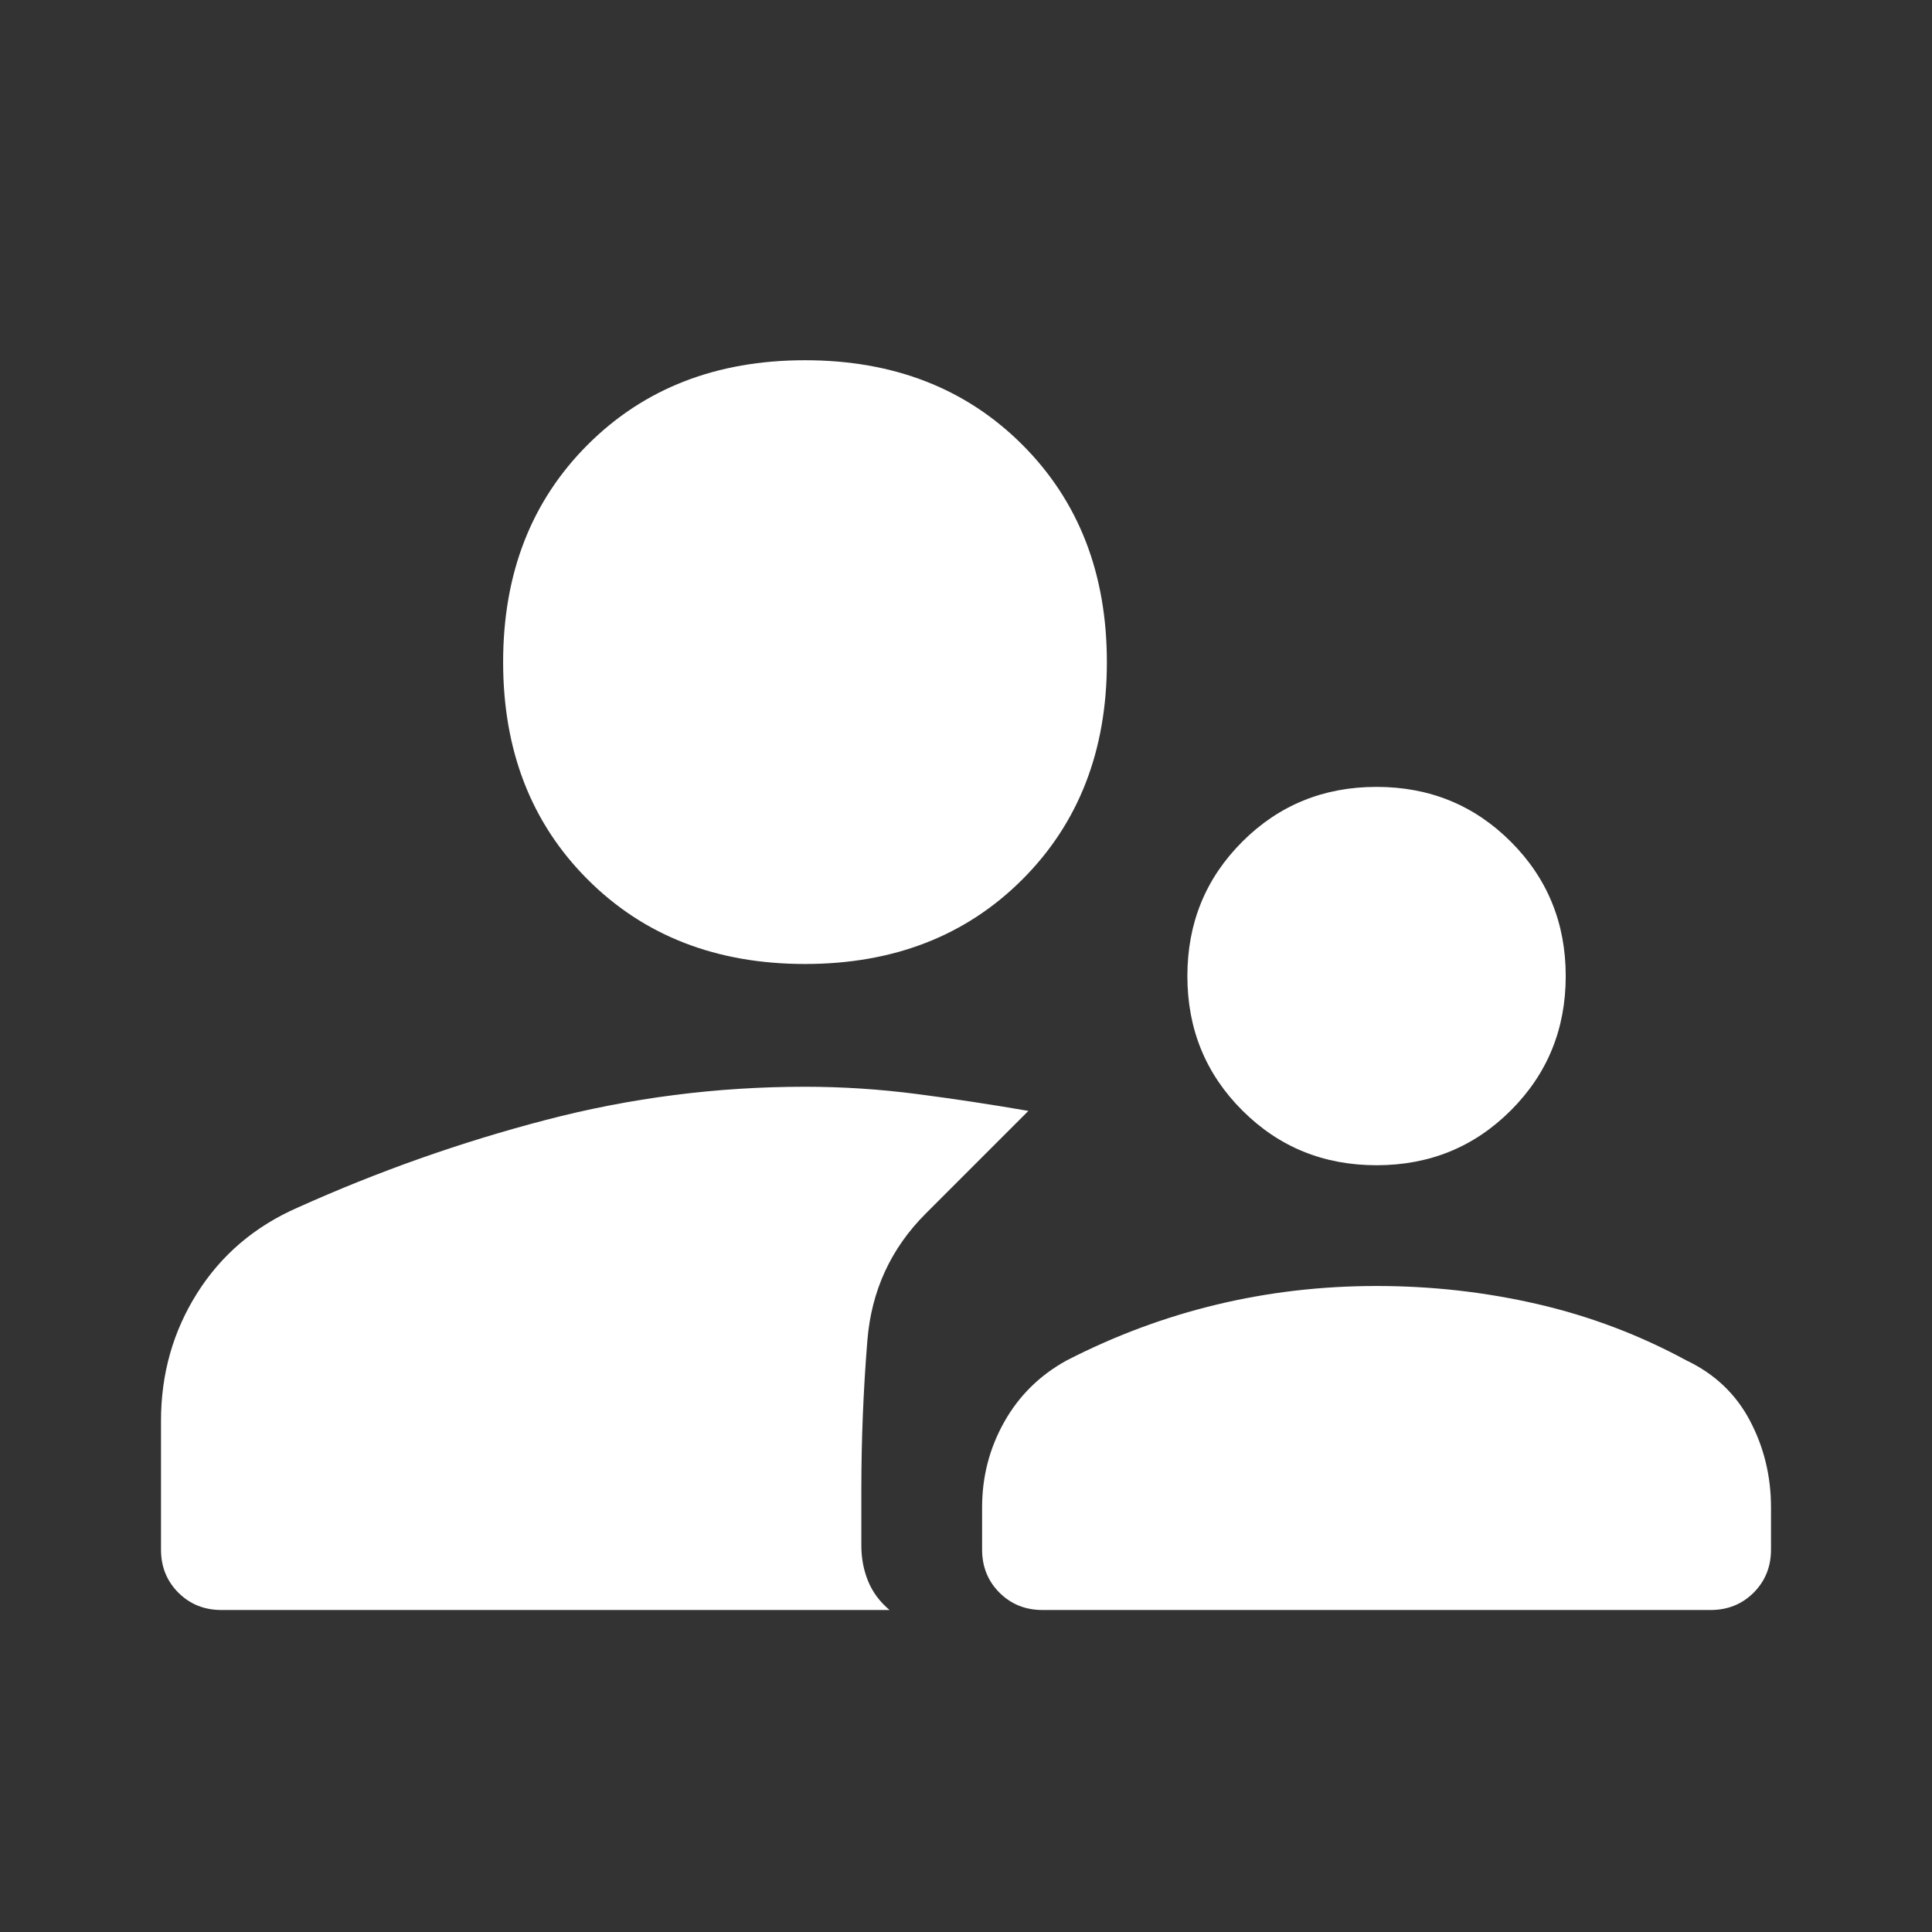 <svg width="48" height="48" viewBox="0 0 48 48" fill="none" xmlns="http://www.w3.org/2000/svg">
    <rect x="0" y="0" width="48" height="48" fill="#333333" stroke="none"/>
    <path d="M34.2 28.95C32.884 28.95 31.772 28.496 30.863 27.587C29.954 26.678 29.5 25.566 29.5 24.25C29.5 22.934 29.954 21.822 30.863 20.913C31.772 20.004 32.884 19.55 34.2 19.55C35.516 19.55 36.628 20.004 37.537 20.913C38.446 21.822 38.9 22.934 38.9 24.25C38.9 25.566 38.446 26.678 37.537 27.587C36.628 28.496 35.516 28.95 34.2 28.95ZM25.9 40C25.475 40 25.119 39.856 24.831 39.569C24.544 39.281 24.4 38.925 24.4 38.5V37.45C24.4 36.687 24.583 35.98 24.95 35.328C25.317 34.676 25.833 34.167 26.5 33.8C27.7 33.183 28.942 32.721 30.225 32.413C31.508 32.104 32.833 31.95 34.2 31.95C35.567 31.95 36.9 32.1 38.2 32.4C39.5 32.7 40.733 33.167 41.9 33.8C42.6 34.133 43.125 34.631 43.475 35.293C43.825 35.956 44 36.675 44 37.45V38.5C44 38.925 43.856 39.281 43.569 39.569C43.281 39.856 42.925 40 42.5 40H25.9ZM20 23.95C17.8 23.95 16 23.25 14.6 21.85C13.2 20.45 12.5 18.65 12.5 16.45C12.5 14.25 13.2 12.45 14.6 11.05C16 9.65 17.8 8.95 20 8.95C22.2 8.95 24 9.65 25.4 11.05C26.8 12.45 27.5 14.25 27.5 16.45C27.5 18.65 26.8 20.45 25.4 21.85C24 23.25 22.2 23.95 20 23.95ZM5.5 40C5.075 40 4.719 39.856 4.431 39.569C4.144 39.281 4 38.925 4 38.5V35.3C4 34.133 4.3 33.075 4.9 32.125C5.5 31.175 6.333 30.467 7.4 30C9.4 29.1 11.453 28.375 13.559 27.825C15.665 27.275 17.812 27 20 27C20.925 27 21.85 27.06 22.775 27.18C23.7 27.3 24.625 27.44 25.55 27.6L23 30.15C22.133 31.017 21.65 32.067 21.55 33.3C21.45 34.533 21.4 35.767 21.4 37V38.4C21.4 38.712 21.455 39.005 21.566 39.278C21.676 39.551 21.854 39.792 22.1 40H5.5Z" fill="white"/>
</svg>
